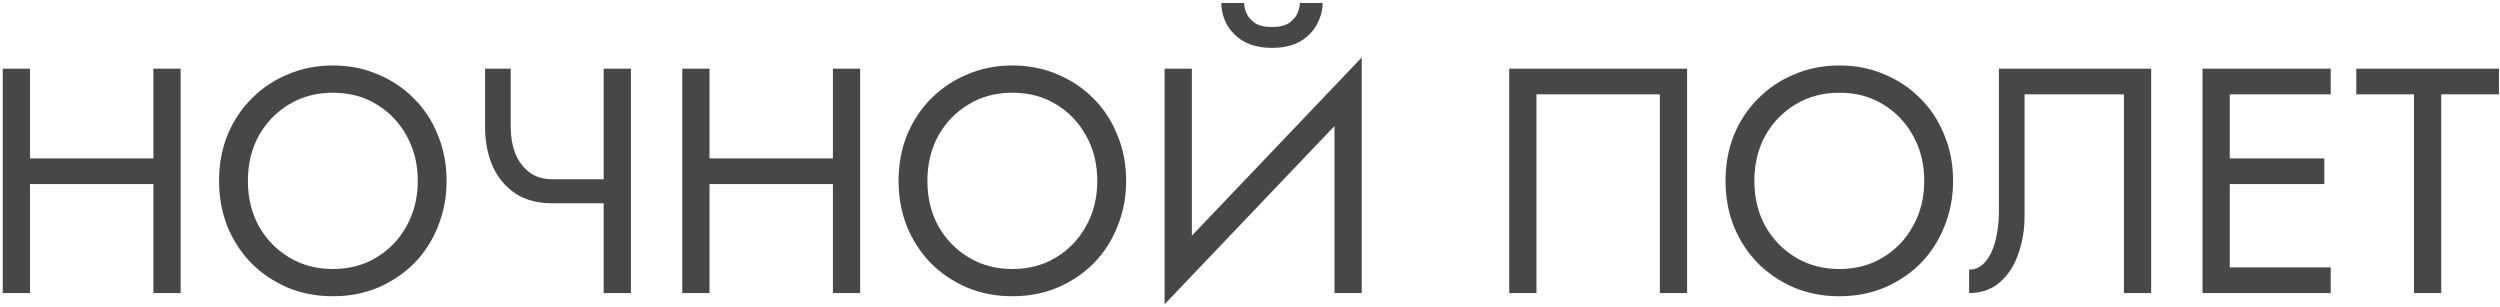 <?xml version="1.0" encoding="UTF-8"?> <svg xmlns="http://www.w3.org/2000/svg" width="546" height="67" viewBox="0 0 546 67" fill="none"><path d="M3.89 40.2V34.6H37.49V40.2H3.89ZM33.5 15H39.45V64H33.5V15ZM0.6 15H6.55V64H0.6V15ZM54.139 39.5C54.139 43.187 54.932 46.477 56.519 49.37C58.152 52.263 60.369 54.55 63.169 56.23C65.969 57.91 69.142 58.75 72.689 58.75C76.282 58.75 79.456 57.91 82.209 56.23C85.009 54.55 87.202 52.263 88.789 49.37C90.422 46.477 91.239 43.187 91.239 39.5C91.239 35.813 90.422 32.523 88.789 29.63C87.202 26.737 85.009 24.45 82.209 22.77C79.456 21.09 76.282 20.25 72.689 20.25C69.142 20.25 65.969 21.09 63.169 22.77C60.369 24.45 58.152 26.737 56.519 29.63C54.932 32.523 54.139 35.813 54.139 39.5ZM47.839 39.5C47.839 35.907 48.446 32.593 49.659 29.56C50.919 26.48 52.669 23.82 54.909 21.58C57.149 19.293 59.786 17.52 62.819 16.26C65.852 14.953 69.142 14.3 72.689 14.3C76.282 14.3 79.572 14.953 82.559 16.26C85.592 17.52 88.229 19.293 90.469 21.58C92.709 23.82 94.436 26.48 95.649 29.56C96.909 32.593 97.539 35.907 97.539 39.5C97.539 43.047 96.909 46.36 95.649 49.44C94.436 52.52 92.709 55.203 90.469 57.49C88.229 59.73 85.592 61.503 82.559 62.81C79.572 64.07 76.282 64.7 72.689 64.7C69.142 64.7 65.852 64.07 62.819 62.81C59.786 61.503 57.149 59.73 54.909 57.49C52.669 55.203 50.919 52.52 49.659 49.44C48.446 46.36 47.839 43.047 47.839 39.5ZM120.642 44.4V39.15H135.832V44.4H120.642ZM131.842 15H137.792V64H131.842V15ZM111.542 15V27.74C111.542 29.84 111.868 31.753 112.522 33.48C113.222 35.207 114.248 36.583 115.602 37.61C116.955 38.637 118.635 39.15 120.642 39.15V44.4C117.422 44.4 114.715 43.677 112.522 42.23C110.328 40.737 108.672 38.73 107.552 36.21C106.478 33.69 105.942 30.867 105.942 27.74V15H111.542ZM152.298 40.2V34.6H185.898V40.2H152.298ZM181.908 15H187.858V64H181.908V15ZM149.008 15H154.958V64H149.008V15ZM202.547 39.5C202.547 43.187 203.341 46.477 204.927 49.37C206.561 52.263 208.777 54.55 211.577 56.23C214.377 57.91 217.551 58.75 221.097 58.75C224.691 58.75 227.864 57.91 230.617 56.23C233.417 54.55 235.611 52.263 237.197 49.37C238.831 46.477 239.647 43.187 239.647 39.5C239.647 35.813 238.831 32.523 237.197 29.63C235.611 26.737 233.417 24.45 230.617 22.77C227.864 21.09 224.691 20.25 221.097 20.25C217.551 20.25 214.377 21.09 211.577 22.77C208.777 24.45 206.561 26.737 204.927 29.63C203.341 32.523 202.547 35.813 202.547 39.5ZM196.247 39.5C196.247 35.907 196.854 32.593 198.067 29.56C199.327 26.48 201.077 23.82 203.317 21.58C205.557 19.293 208.194 17.52 211.227 16.26C214.261 14.953 217.551 14.3 221.097 14.3C224.691 14.3 227.981 14.953 230.967 16.26C234.001 17.52 236.637 19.293 238.877 21.58C241.117 23.82 242.844 26.48 244.057 29.56C245.317 32.593 245.947 35.907 245.947 39.5C245.947 43.047 245.317 46.36 244.057 49.44C242.844 52.52 241.117 55.203 238.877 57.49C236.637 59.73 234.001 61.503 230.967 62.81C227.981 64.07 224.691 64.7 221.097 64.7C217.551 64.7 214.261 64.07 211.227 62.81C208.194 61.503 205.557 59.73 203.317 57.49C201.077 55.203 199.327 52.52 198.067 49.44C196.854 46.36 196.247 43.047 196.247 39.5ZM297.05 21.65L254.35 66.45L254.7 57.35L297.4 12.55L297.05 21.65ZM260.3 15V58.75L254.35 66.45V15H260.3ZM297.4 12.55V64H291.45V20.25L297.4 12.55ZM266.74 0.65H271.71C271.71 1.257 271.873 1.98 272.2 2.82C272.527 3.613 273.133 4.337 274.02 4.99C274.907 5.597 276.167 5.9 277.8 5.9C279.433 5.9 280.693 5.597 281.58 4.99C282.467 4.337 283.073 3.613 283.4 2.82C283.727 1.98 283.89 1.257 283.89 0.65H288.86C288.86 2.237 288.44 3.8 287.6 5.34C286.807 6.833 285.593 8.07 283.96 9.05C282.327 9.983 280.273 10.45 277.8 10.45C275.373 10.45 273.32 9.983 271.64 9.05C270.007 8.07 268.77 6.833 267.93 5.34C267.137 3.8 266.74 2.237 266.74 0.65ZM362.514 20.6H335.564V64H329.614V15H368.464V64H362.514V20.6ZM383.153 39.5C383.153 43.187 383.946 46.477 385.533 49.37C387.166 52.263 389.383 54.55 392.183 56.23C394.983 57.91 398.156 58.75 401.703 58.75C405.296 58.75 408.469 57.91 411.223 56.23C414.023 54.55 416.216 52.263 417.803 49.37C419.436 46.477 420.253 43.187 420.253 39.5C420.253 35.813 419.436 32.523 417.803 29.63C416.216 26.737 414.023 24.45 411.223 22.77C408.469 21.09 405.296 20.25 401.703 20.25C398.156 20.25 394.983 21.09 392.183 22.77C389.383 24.45 387.166 26.737 385.533 29.63C383.946 32.523 383.153 35.813 383.153 39.5ZM376.853 39.5C376.853 35.907 377.459 32.593 378.673 29.56C379.933 26.48 381.683 23.82 383.923 21.58C386.163 19.293 388.799 17.52 391.833 16.26C394.866 14.953 398.156 14.3 401.703 14.3C405.296 14.3 408.586 14.953 411.573 16.26C414.606 17.52 417.243 19.293 419.483 21.58C421.723 23.82 423.449 26.48 424.663 29.56C425.923 32.593 426.553 35.907 426.553 39.5C426.553 43.047 425.923 46.36 424.663 49.44C423.449 52.52 421.723 55.203 419.483 57.49C417.243 59.73 414.606 61.503 411.573 62.81C408.586 64.07 405.296 64.7 401.703 64.7C398.156 64.7 394.866 64.07 391.833 62.81C388.799 61.503 386.163 59.73 383.923 57.49C381.683 55.203 379.933 52.52 378.673 49.44C377.459 46.36 376.853 43.047 376.853 39.5ZM469.815 15V64H463.865V20.6H442.165V47.2C442.165 50.187 441.699 52.963 440.765 55.53C439.879 58.097 438.525 60.15 436.705 61.69C434.932 63.23 432.715 64 430.055 64V58.89C431.129 58.89 432.062 58.563 432.855 57.91C433.649 57.257 434.325 56.347 434.885 55.18C435.445 53.967 435.865 52.567 436.145 50.98C436.425 49.393 436.565 47.667 436.565 45.8V15H469.815ZM484.32 64V58.4H509.03V64H484.32ZM484.32 20.6V15H509.03V20.6H484.32ZM484.32 40.2V34.6H507.63V40.2H484.32ZM481.03 15H486.98V64H481.03V15ZM514.616 20.6V15H545.766V20.6H533.166V64H527.216V20.6H514.616Z" fill="#474747"></path></svg> 
